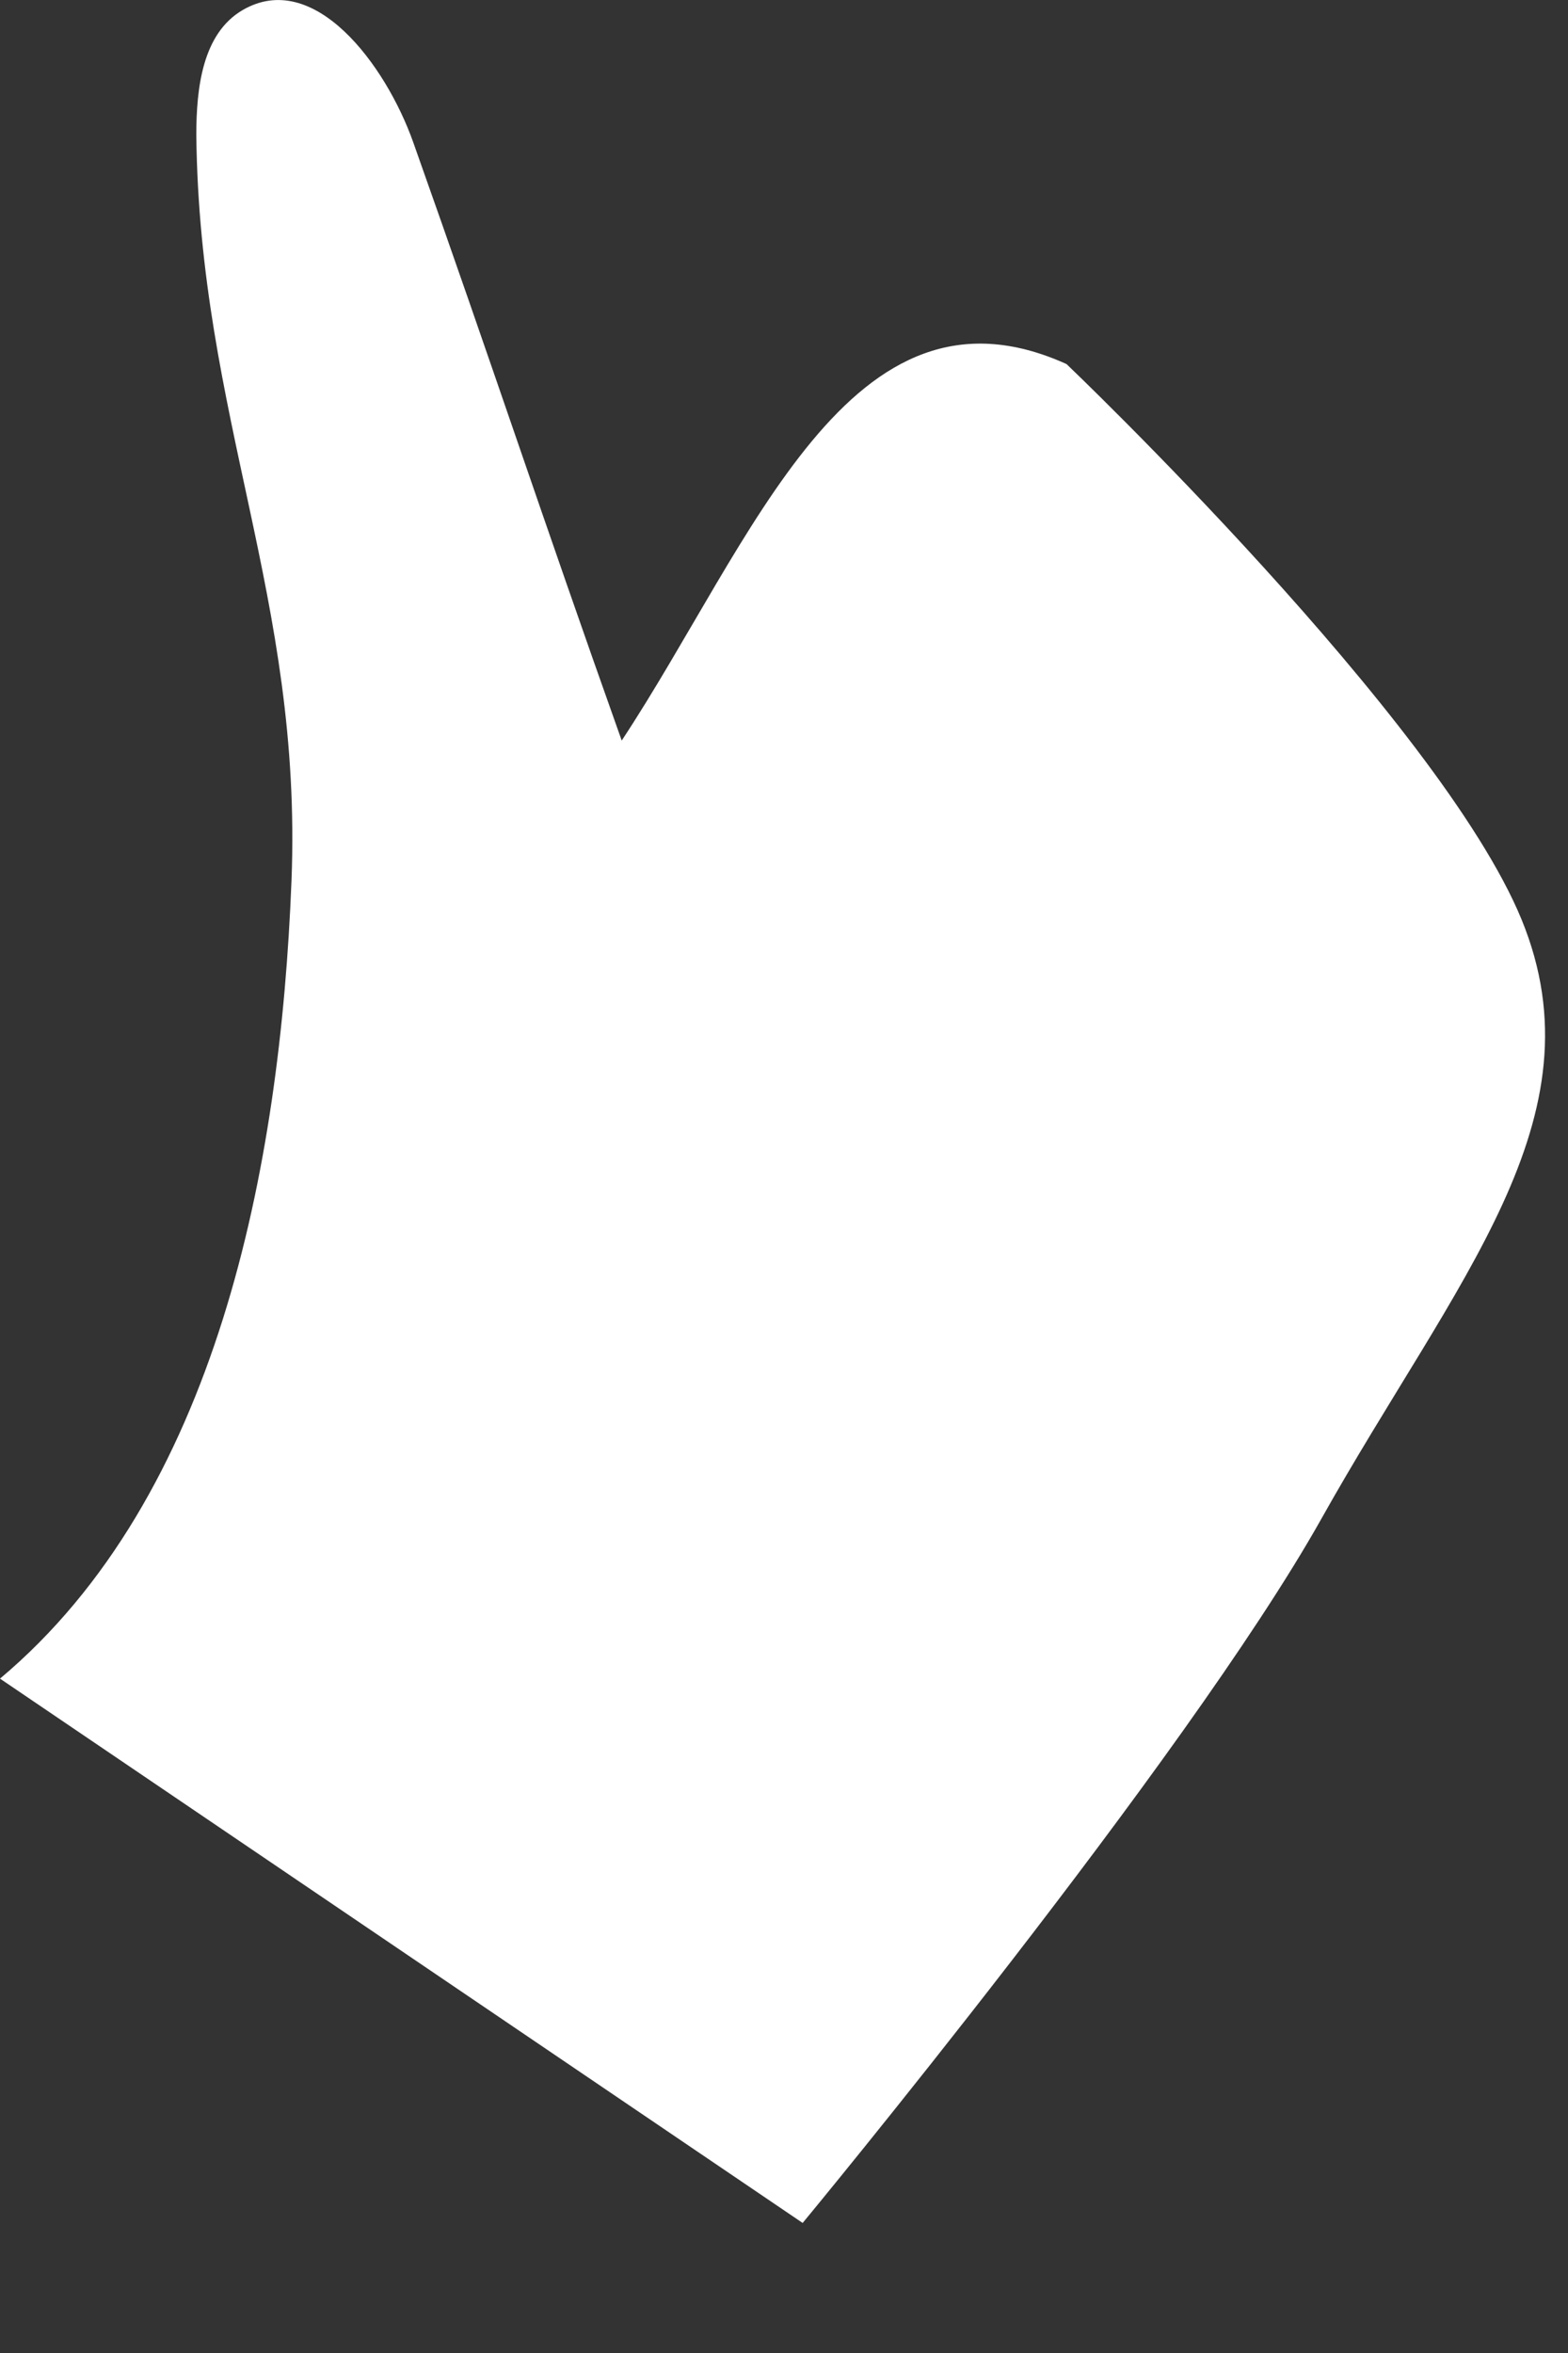 <?xml version="1.0" encoding="utf-8"?>
<svg xmlns="http://www.w3.org/2000/svg" fill="none" height="100%" overflow="visible" preserveAspectRatio="none" style="display: block;" viewBox="0 0 10 15" width="100%">
<rect x="0" y="0" width="10" height="15" fill="#333333" stroke="none"/>
<path d="M0 10.701C1.383 9.54 1.787 7.447 1.859 5.615C1.93 3.808 1.272 2.66 1.252 0.861C1.252 0.561 1.291 0.215 1.546 0.065C2.002 -0.202 2.459 0.411 2.635 0.906C3.156 2.374 3.443 3.254 3.965 4.721C4.8 3.456 5.419 1.695 6.802 2.321C6.802 2.321 9.182 4.591 9.704 5.862C10.225 7.134 9.286 8.151 8.426 9.684C7.565 11.216 5.119 14.171 5.119 14.171L0 10.701Z" fill="white" id="Vector"/>
</svg>